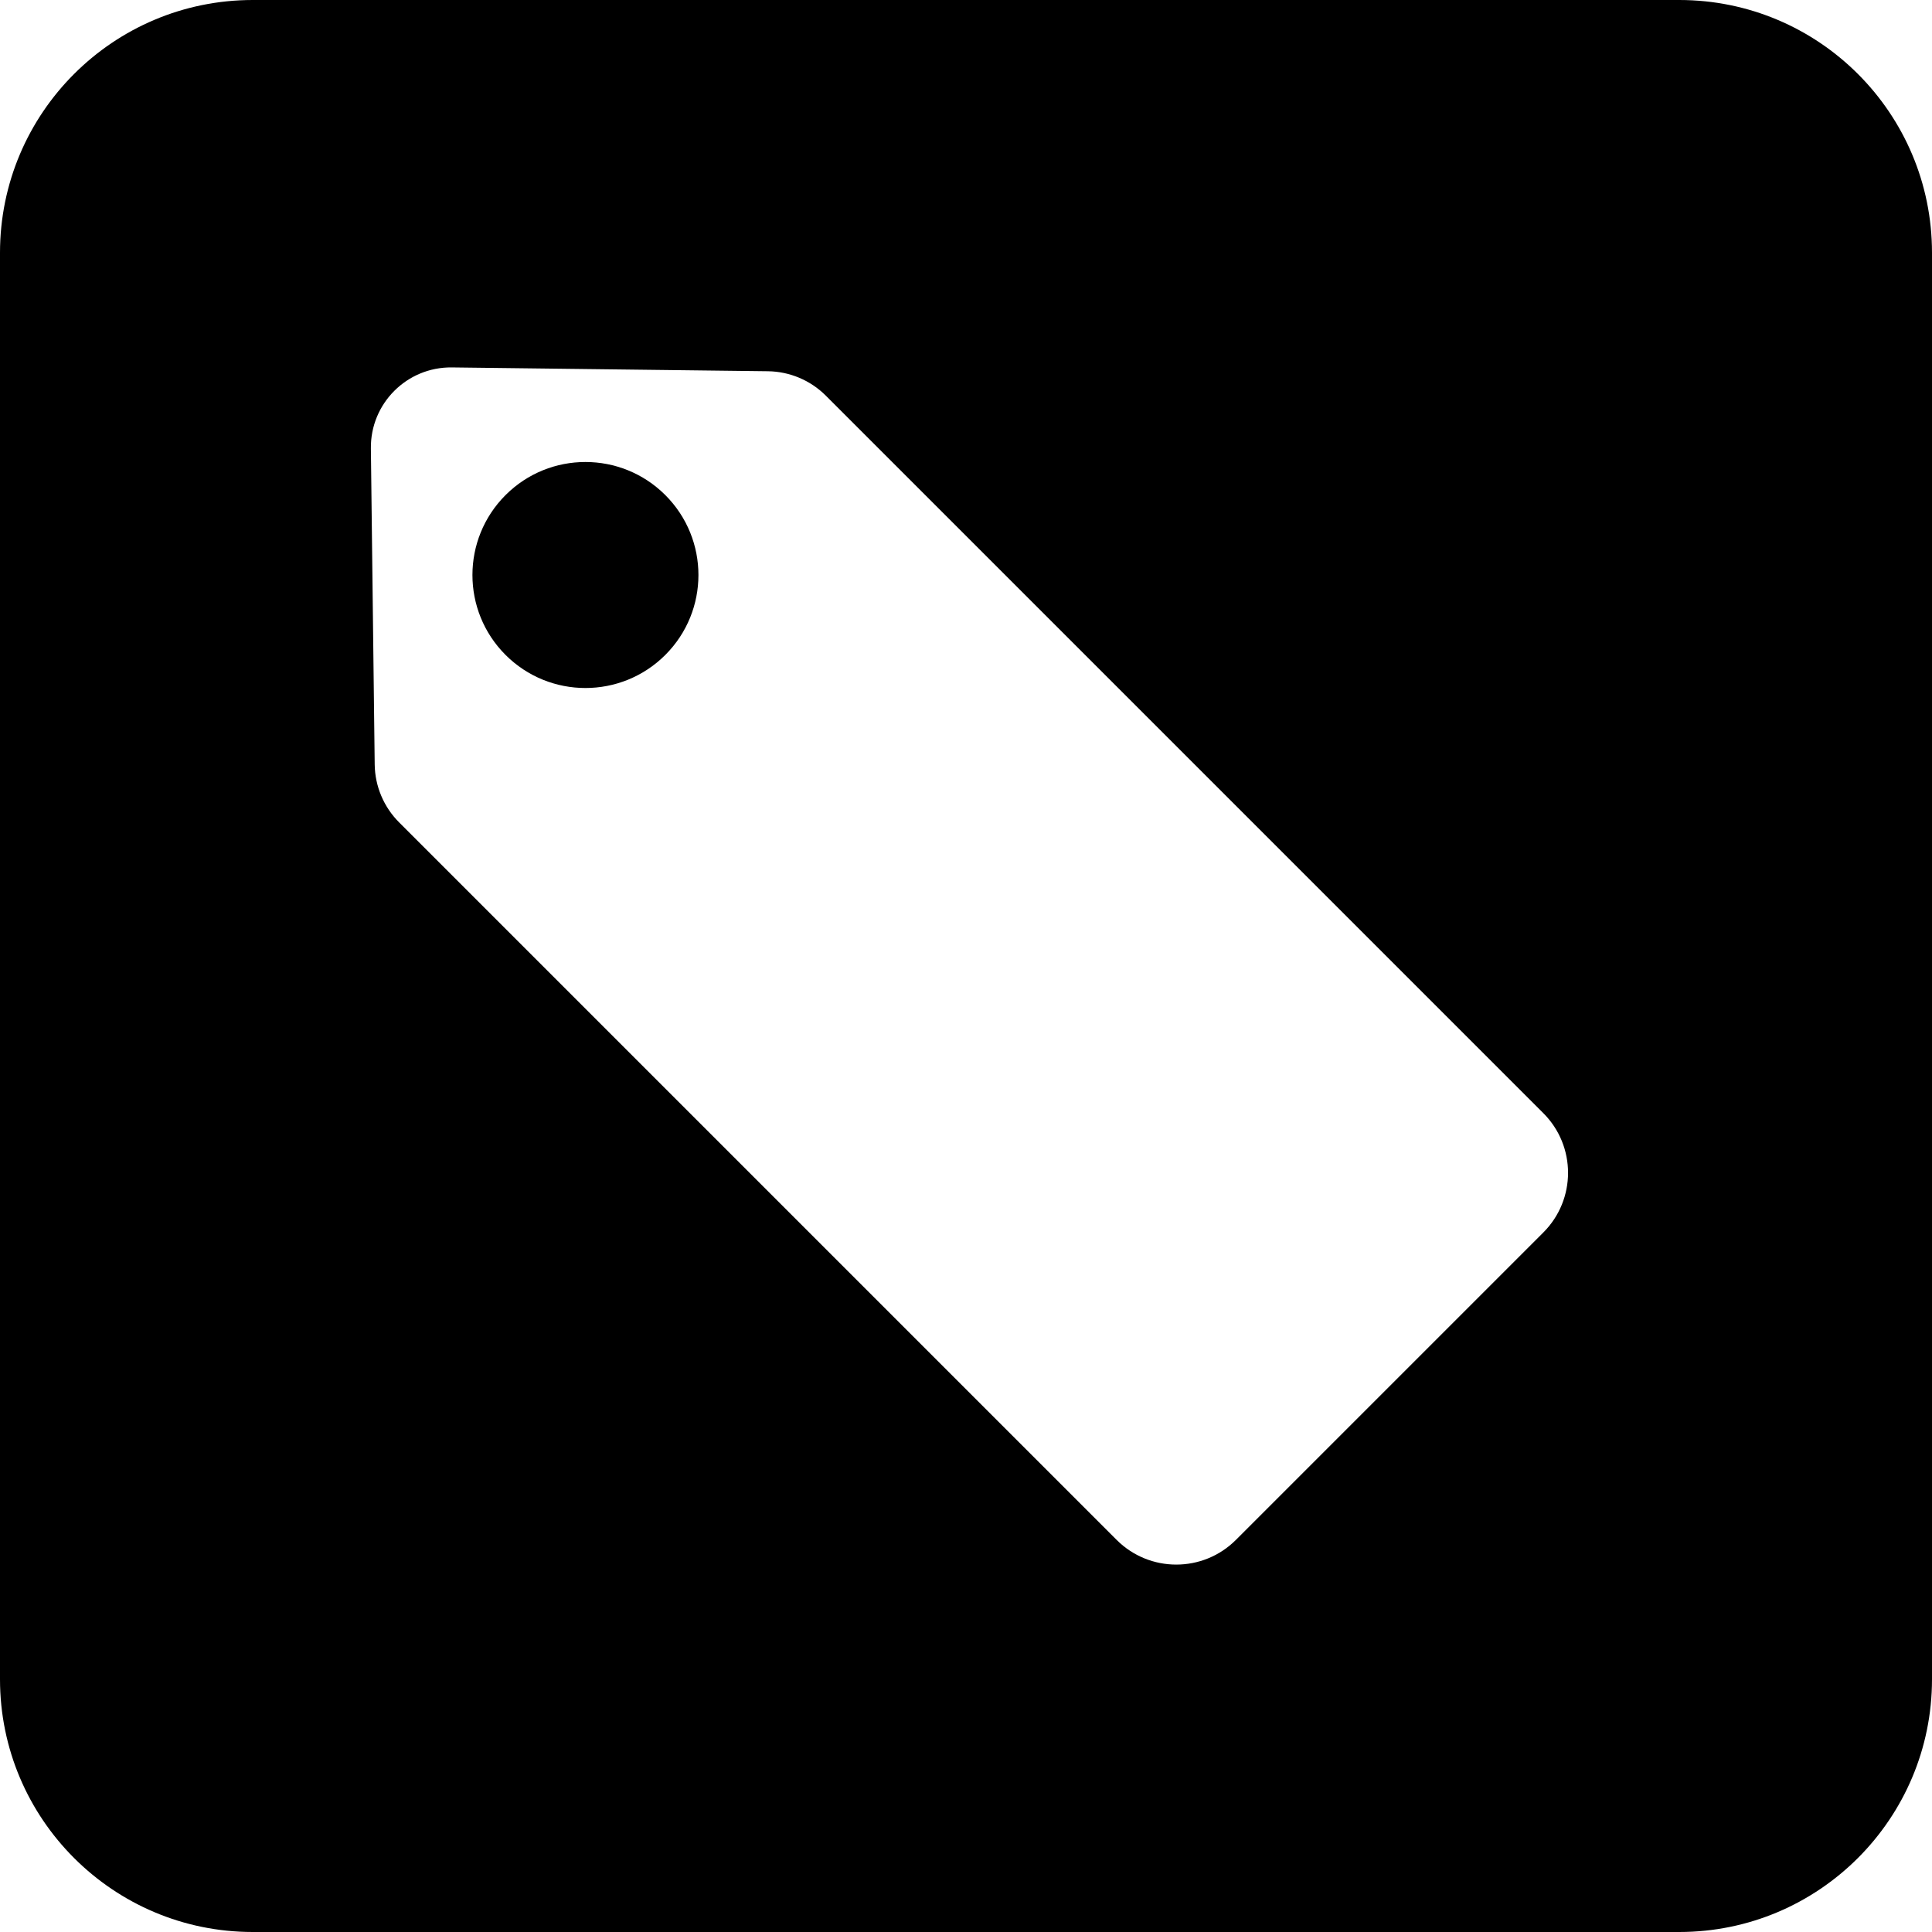 <?xml version="1.0" encoding="iso-8859-1"?>
<!-- Uploaded to: SVG Repo, www.svgrepo.com, Generator: SVG Repo Mixer Tools -->
<!DOCTYPE svg PUBLIC "-//W3C//DTD SVG 1.1//EN" "http://www.w3.org/Graphics/SVG/1.1/DTD/svg11.dtd">
<svg fill="#000000" height="800px" width="800px" version="1.1" id="Capa_1" xmlns="http://www.w3.org/2000/svg" xmlns:xlink="http://www.w3.org/1999/xlink" 
	 viewBox="0 0 186 186" xml:space="preserve">
<path d="M64.054,47.665c4.249,4.249,4.249,11.136,0,15.385c-4.248,4.249-11.136,4.249-15.385,0c-4.248-4.248-4.248-11.136,0-15.385
	C52.917,43.416,59.805,43.416,64.054,47.665z M186,161.667C186,175.106,175.106,186,161.667,186H24.333
	C10.894,186,0,175.106,0,161.667V24.333C0,10.894,10.894,0,24.333,0h137.333C175.106,0,186,10.894,186,24.333V161.667z
	 M148.582,107.168L79.505,38.091c-1.481-1.481-3.483-2.325-5.578-2.35l-30.426-0.368c-4.326-0.052-7.847,3.468-7.795,7.795
	l0.368,30.426c0.025,2.095,0.869,4.097,2.35,5.578l69.077,69.077c3.172,3.172,8.314,3.172,11.486,0l29.595-29.595
	C151.754,115.482,151.754,110.34,148.582,107.168z"/>
</svg>